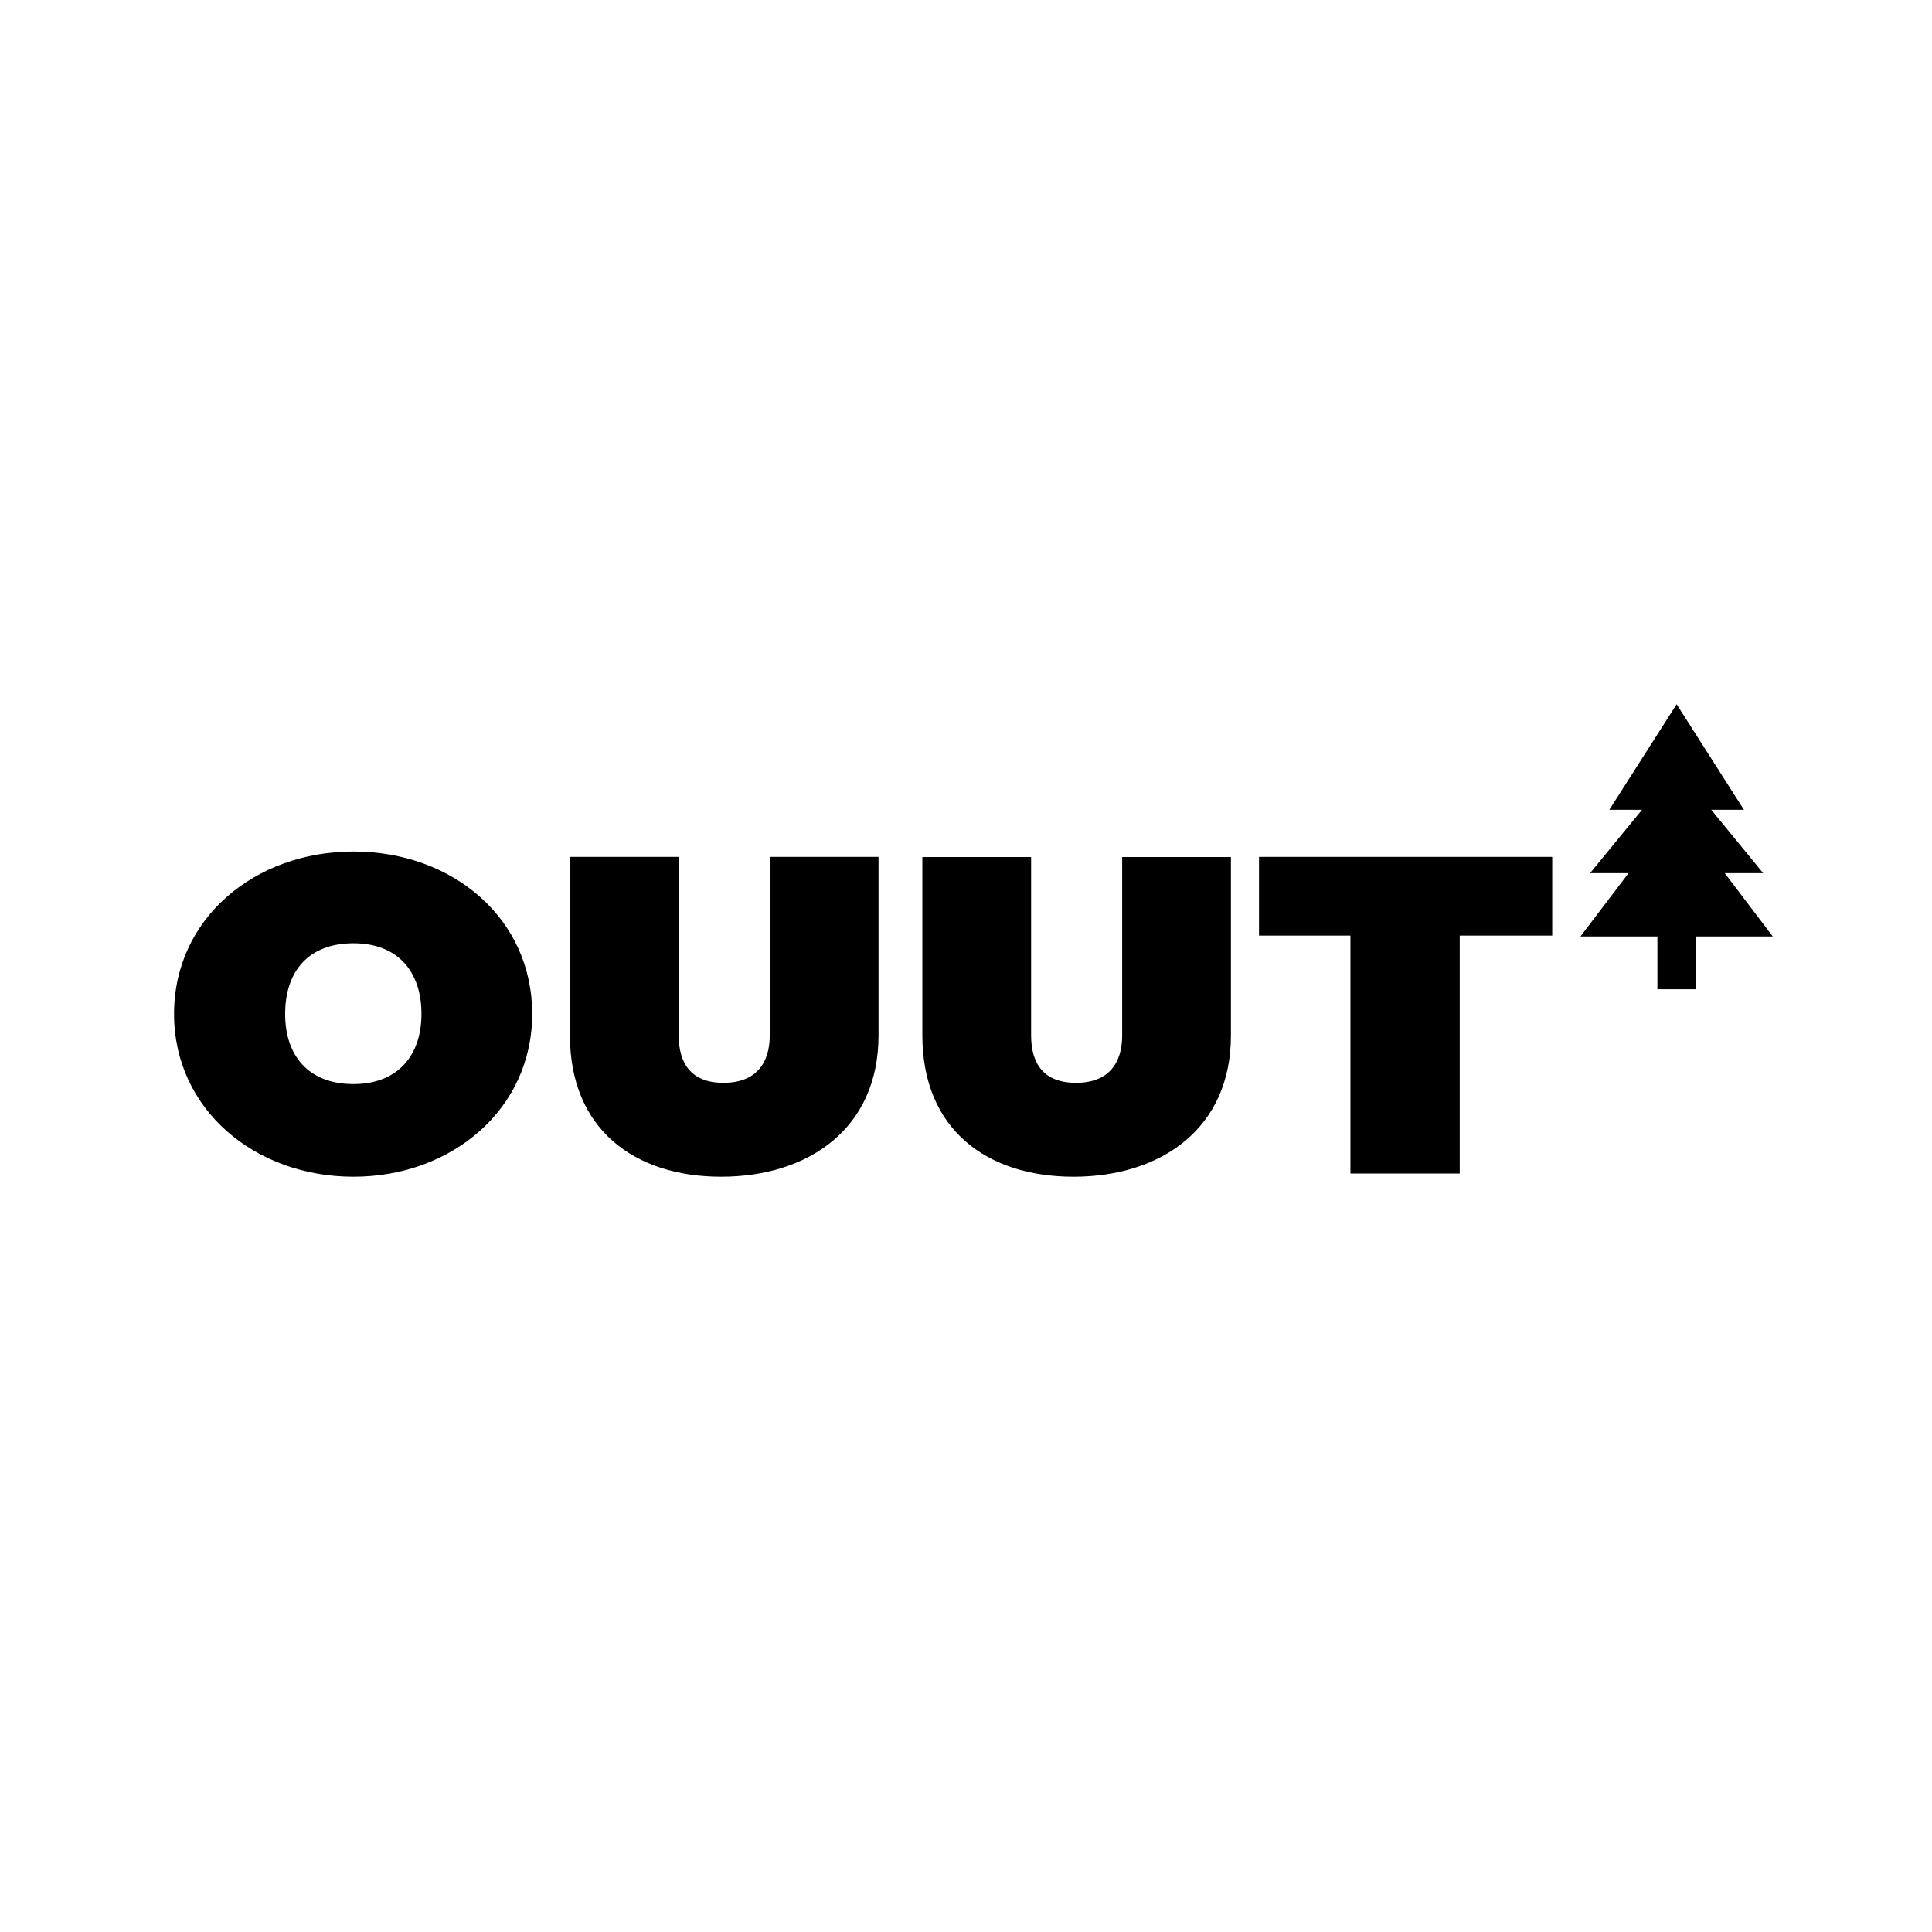 <svg version="1.2" xmlns="http://www.w3.org/2000/svg" viewBox="0 0 1080 1080" width="1080" height="1080">
	<style>
		.s0 { fill: #000000 } 
	</style>
	<g id="Layer 1">
		<path class="s0" d="m937.25 393.67l37.62 59.01h-18.27l29.02 35.41h-21.5l26.88 35.4h-43v29.51h-21.5v-29.51h-43.01l26.88-35.4h-21.5l29.03-35.41h-18.28z"/>
	</g>
	<g id="Layer 1">
		<path id="OUUT" class="s0" aria-label="OUUT"  d="m297.5 566.8c0-53.3-44.3-90.8-99.9-90.8-55.3 0-100.3 37.5-100.3 90.8 0 53.2 45 91 100.3 91 55 0 99.9-37.8 99.9-91zm-138.1 0c0-24 13.2-39.5 38.2-39.5 24.5 0 38 15.5 38 39.5 0 23.5-13.5 39.2-38 39.2-25 0-38.2-15.7-38.2-39.2zm159.2 12c0 52.2 35.8 79 84.5 79 48.7 0 88-26.8 88-79v-99.8h-60.8v99.8c0 15.2-7.4 26.5-25.9 26.5-18.4 0-25-11.3-25-26.5v-99.8h-60.8zm197 0c0 52.3 35.8 79 84.5 79 48.6 0 88-26.7 88-79v-99.7h-60.8v99.7c0 15.3-7.4 26.5-25.8 26.5-18.5 0-25.1-11.2-25.1-26.5v-99.7h-60.8zm188.2-55.8h51.1v133h61.1v-133h51.7v-44h-163.9z"/>
	</g>
</svg>